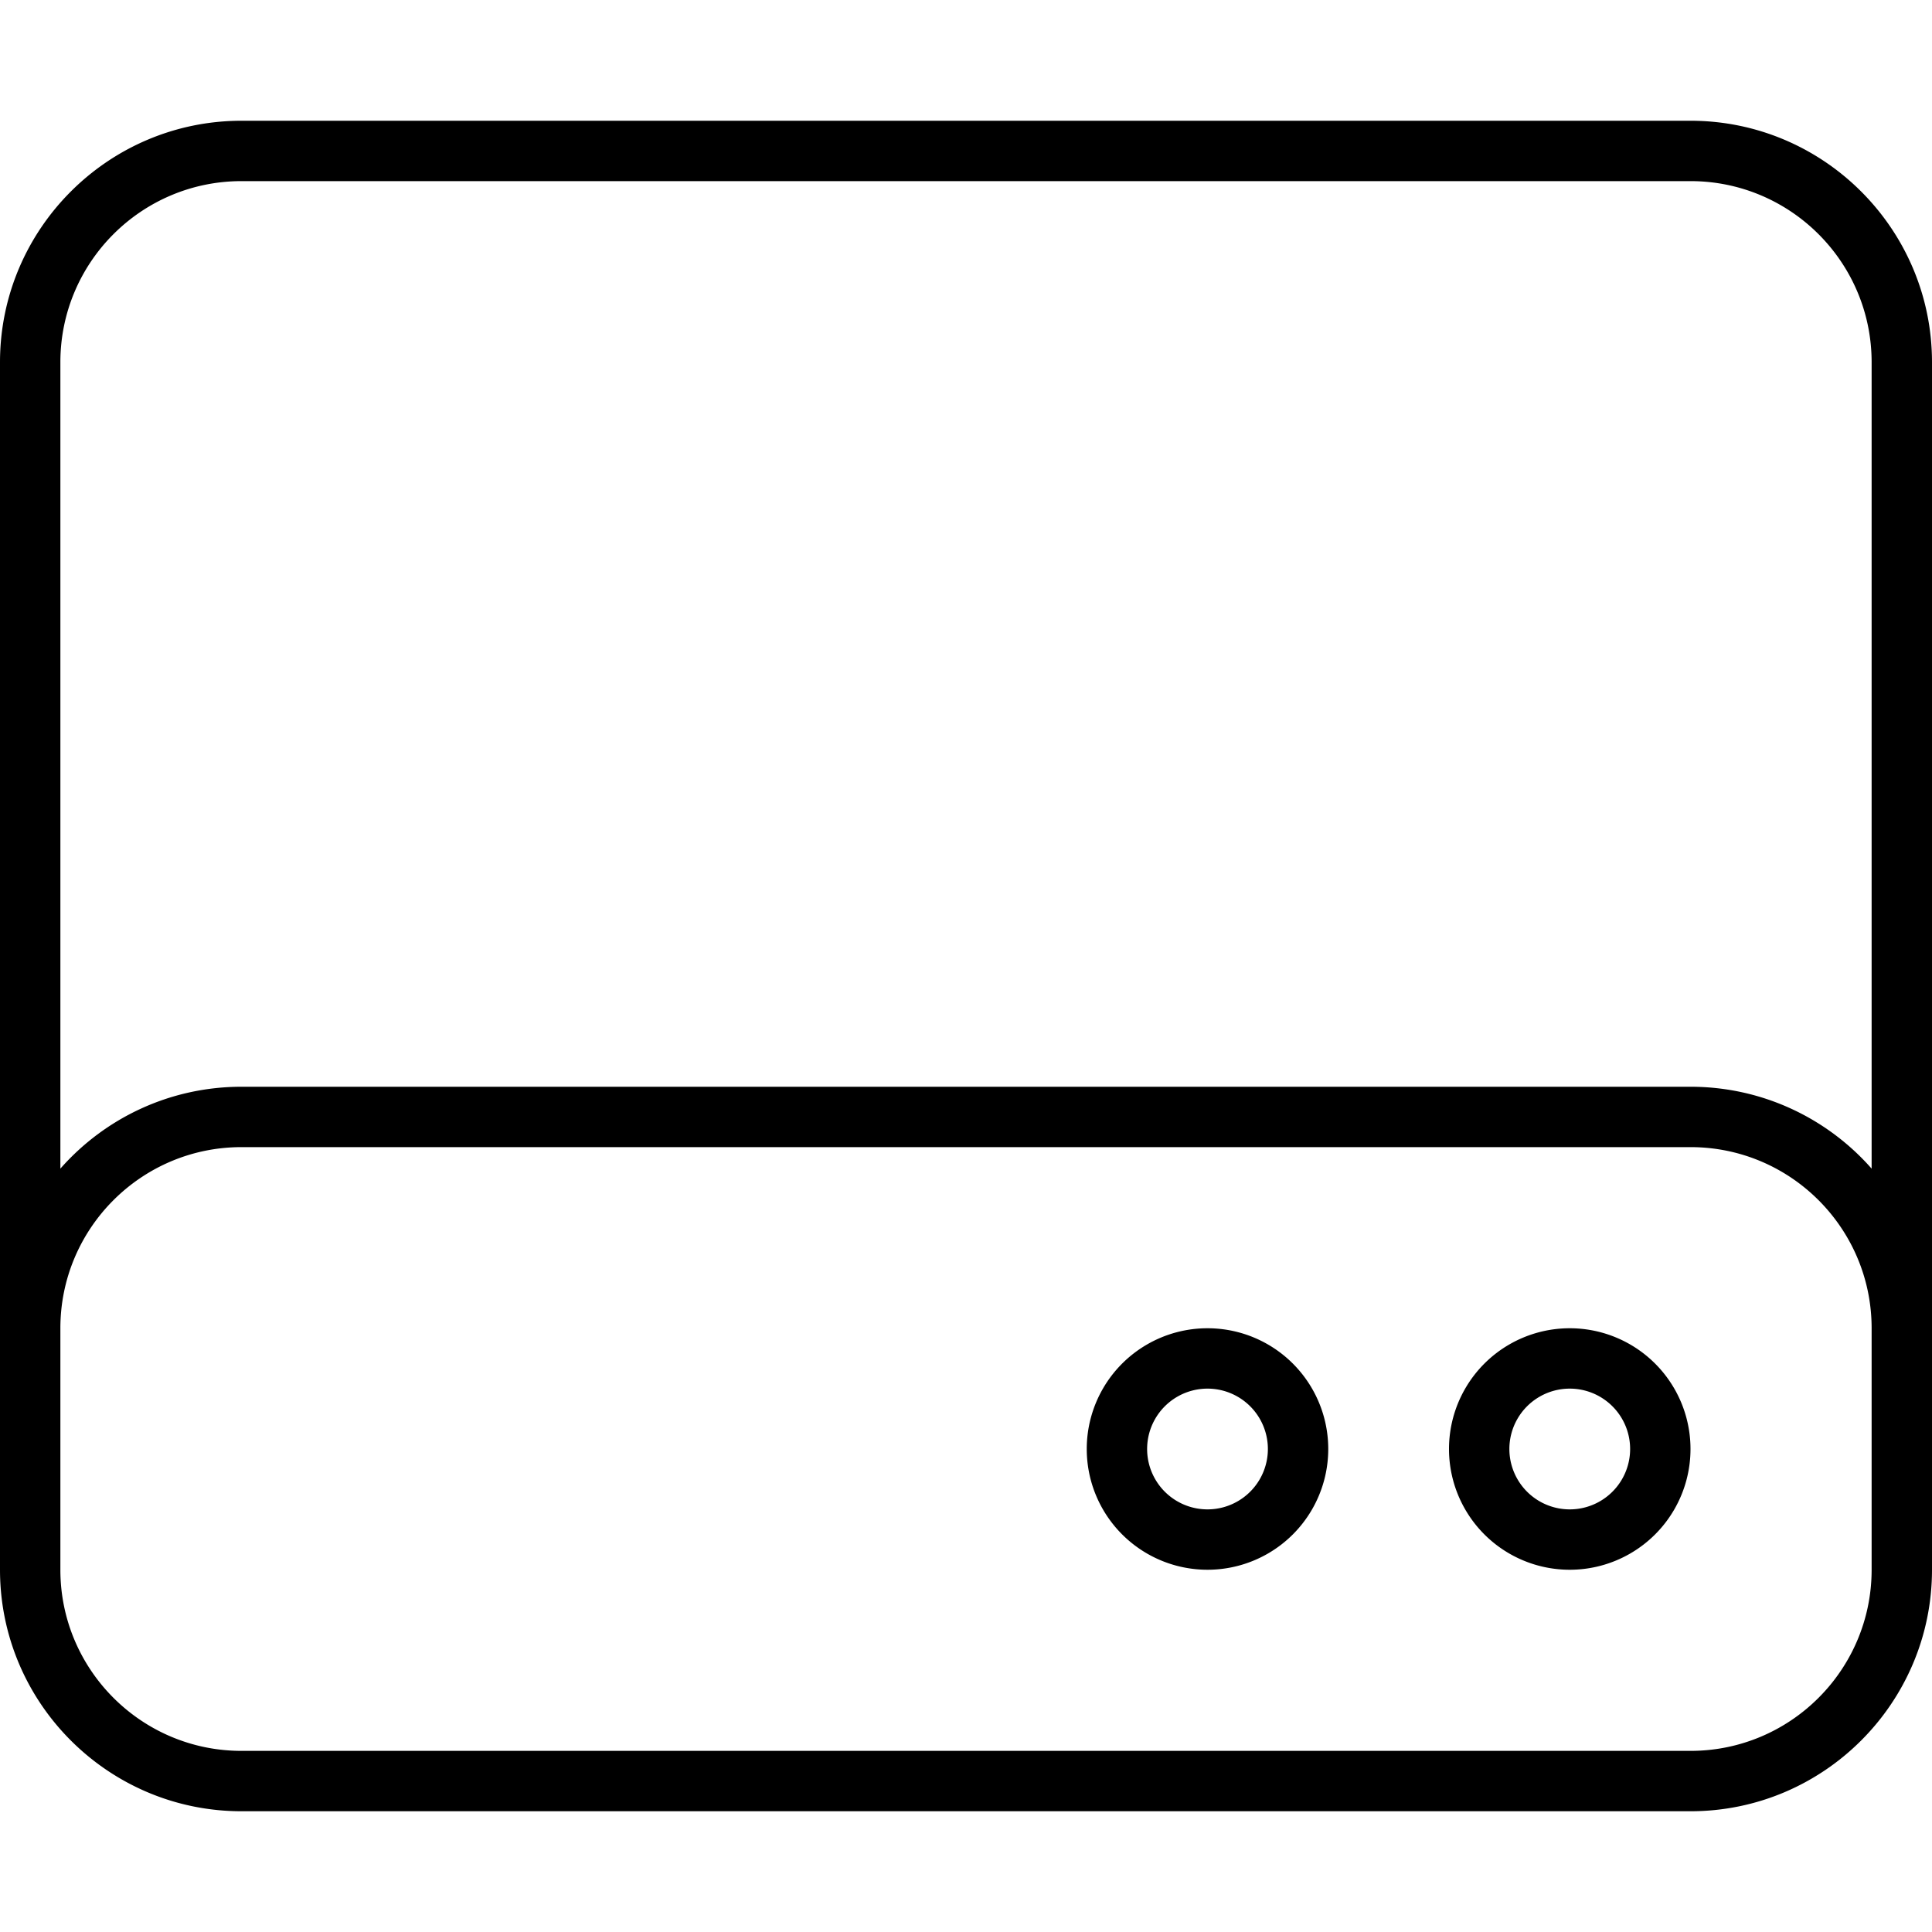 <svg xmlns="http://www.w3.org/2000/svg" viewBox="0 0 512 512"><!--! Font Awesome Pro 6.7.2 by @fontawesome - https://fontawesome.com License - https://fontawesome.com/license (Commercial License) Copyright 2024 Fonticons, Inc. --><path d="M64 48C37.5 48 16 69.5 16 96l0 213.7C27.7 296.4 44.9 288 64 288l384 0c19.1 0 36.3 8.4 48 21.7L496 96c0-26.5-21.5-48-48-48L64 48zM16 352l0 64c0 26.5 21.5 48 48 48l384 0c26.5 0 48-21.5 48-48l0-64c0-26.5-21.5-48-48-48L64 304c-26.5 0-48 21.5-48 48zM0 352L0 96C0 60.7 28.7 32 64 32l384 0c35.3 0 64 28.7 64 64l0 256 0 64c0 35.3-28.7 64-64 64L64 480c-35.3 0-64-28.7-64-64l0-64zm320 16a16 16 0 1 0 0 32 16 16 0 1 0 0-32zm32 16a32 32 0 1 1 -64 0 32 32 0 1 1 64 0zm48 0a16 16 0 1 0 32 0 16 16 0 1 0 -32 0zm16 32a32 32 0 1 1 0-64 32 32 0 1 1 0 64z"/></svg>